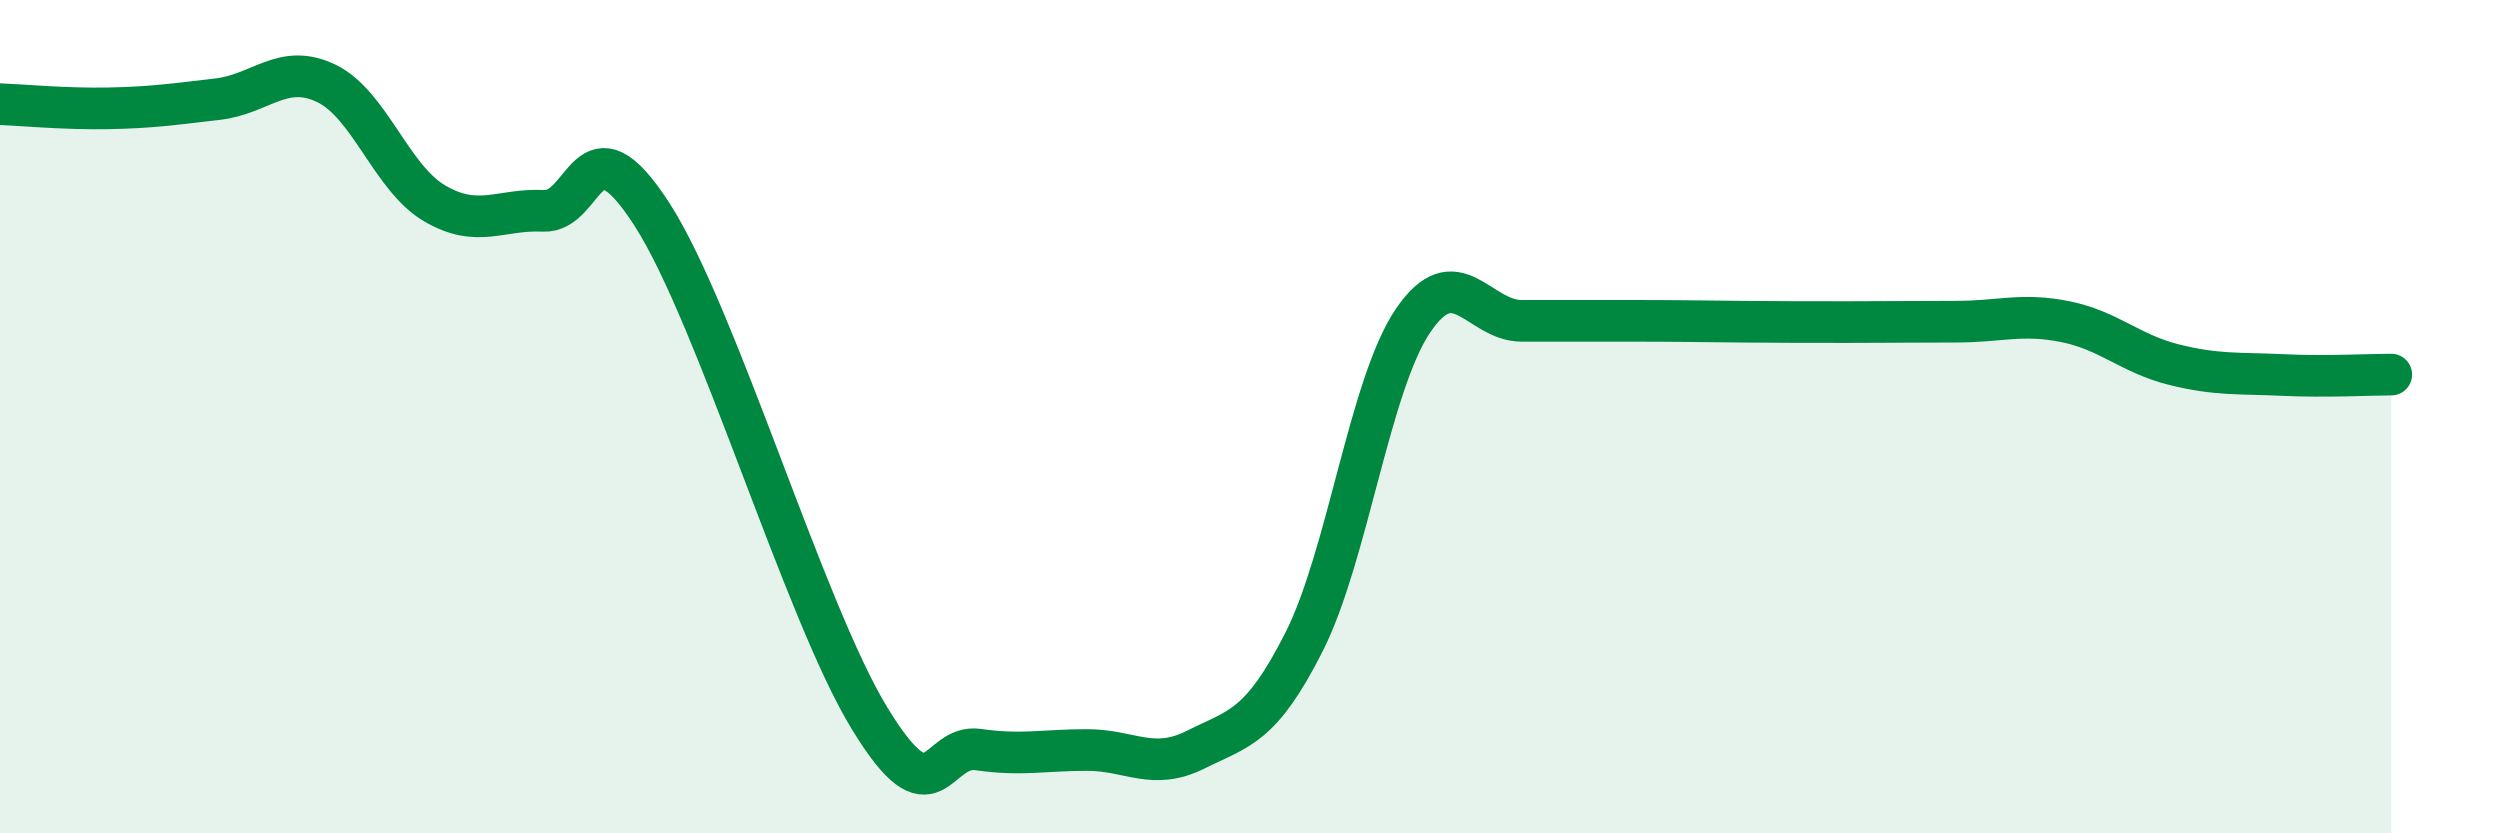 
    <svg width="60" height="20" viewBox="0 0 60 20" xmlns="http://www.w3.org/2000/svg">
      <path
        d="M 0,2.5 C 0.52,2.52 1.57,2.62 2.61,2.6 C 3.65,2.58 4.18,2.5 5.22,2.38 C 6.26,2.26 6.79,1.5 7.83,2 C 8.87,2.5 9.39,4.27 10.43,4.88 C 11.47,5.49 12,5.01 13.04,5.06 C 14.08,5.11 14.08,2.71 15.65,5.15 C 17.22,7.59 19.3,14.67 20.87,17.24 C 22.44,19.81 22.44,17.84 23.48,17.99 C 24.52,18.14 25.05,18 26.09,18 C 27.13,18 27.66,18.51 28.7,17.99 C 29.74,17.47 30.26,17.46 31.3,15.4 C 32.34,13.34 32.87,9.24 33.91,7.7 C 34.95,6.16 35.48,7.7 36.52,7.7 C 37.56,7.7 38.09,7.7 39.13,7.7 C 40.17,7.7 40.7,7.71 41.74,7.72 C 42.78,7.73 43.31,7.73 44.35,7.73 C 45.39,7.73 45.92,7.72 46.96,7.72 C 48,7.72 48.53,7.51 49.57,7.72 C 50.61,7.93 51.13,8.49 52.17,8.75 C 53.21,9.01 53.74,8.95 54.78,9 C 55.82,9.05 56.87,8.99 57.39,8.99L57.39 20L0 20Z"
        fill="#008740"
        opacity="0.1"
        stroke-linecap="round"
        stroke-linejoin="round"
      />
      <path
        d="M 0,2.5 C 0.52,2.52 1.57,2.62 2.61,2.6 C 3.65,2.58 4.18,2.5 5.22,2.38 C 6.26,2.26 6.79,1.5 7.83,2 C 8.87,2.5 9.39,4.27 10.43,4.88 C 11.47,5.49 12,5.01 13.04,5.06 C 14.08,5.11 14.08,2.71 15.65,5.15 C 17.22,7.59 19.3,14.67 20.87,17.24 C 22.44,19.81 22.44,17.84 23.48,17.99 C 24.52,18.14 25.05,18 26.09,18 C 27.13,18 27.66,18.51 28.7,17.99 C 29.74,17.47 30.26,17.46 31.3,15.4 C 32.34,13.34 32.87,9.24 33.91,7.7 C 34.95,6.16 35.48,7.7 36.52,7.7 C 37.56,7.7 38.09,7.7 39.13,7.7 C 40.17,7.7 40.7,7.71 41.74,7.72 C 42.78,7.73 43.31,7.73 44.35,7.73 C 45.39,7.73 45.92,7.72 46.96,7.72 C 48,7.72 48.53,7.51 49.57,7.72 C 50.61,7.93 51.13,8.49 52.17,8.75 C 53.21,9.01 53.74,8.95 54.78,9 C 55.82,9.05 56.87,8.99 57.39,8.99"
        stroke="#008740"
        stroke-width="1"
        fill="none"
        stroke-linecap="round"
        stroke-linejoin="round"
      />
    </svg>
  